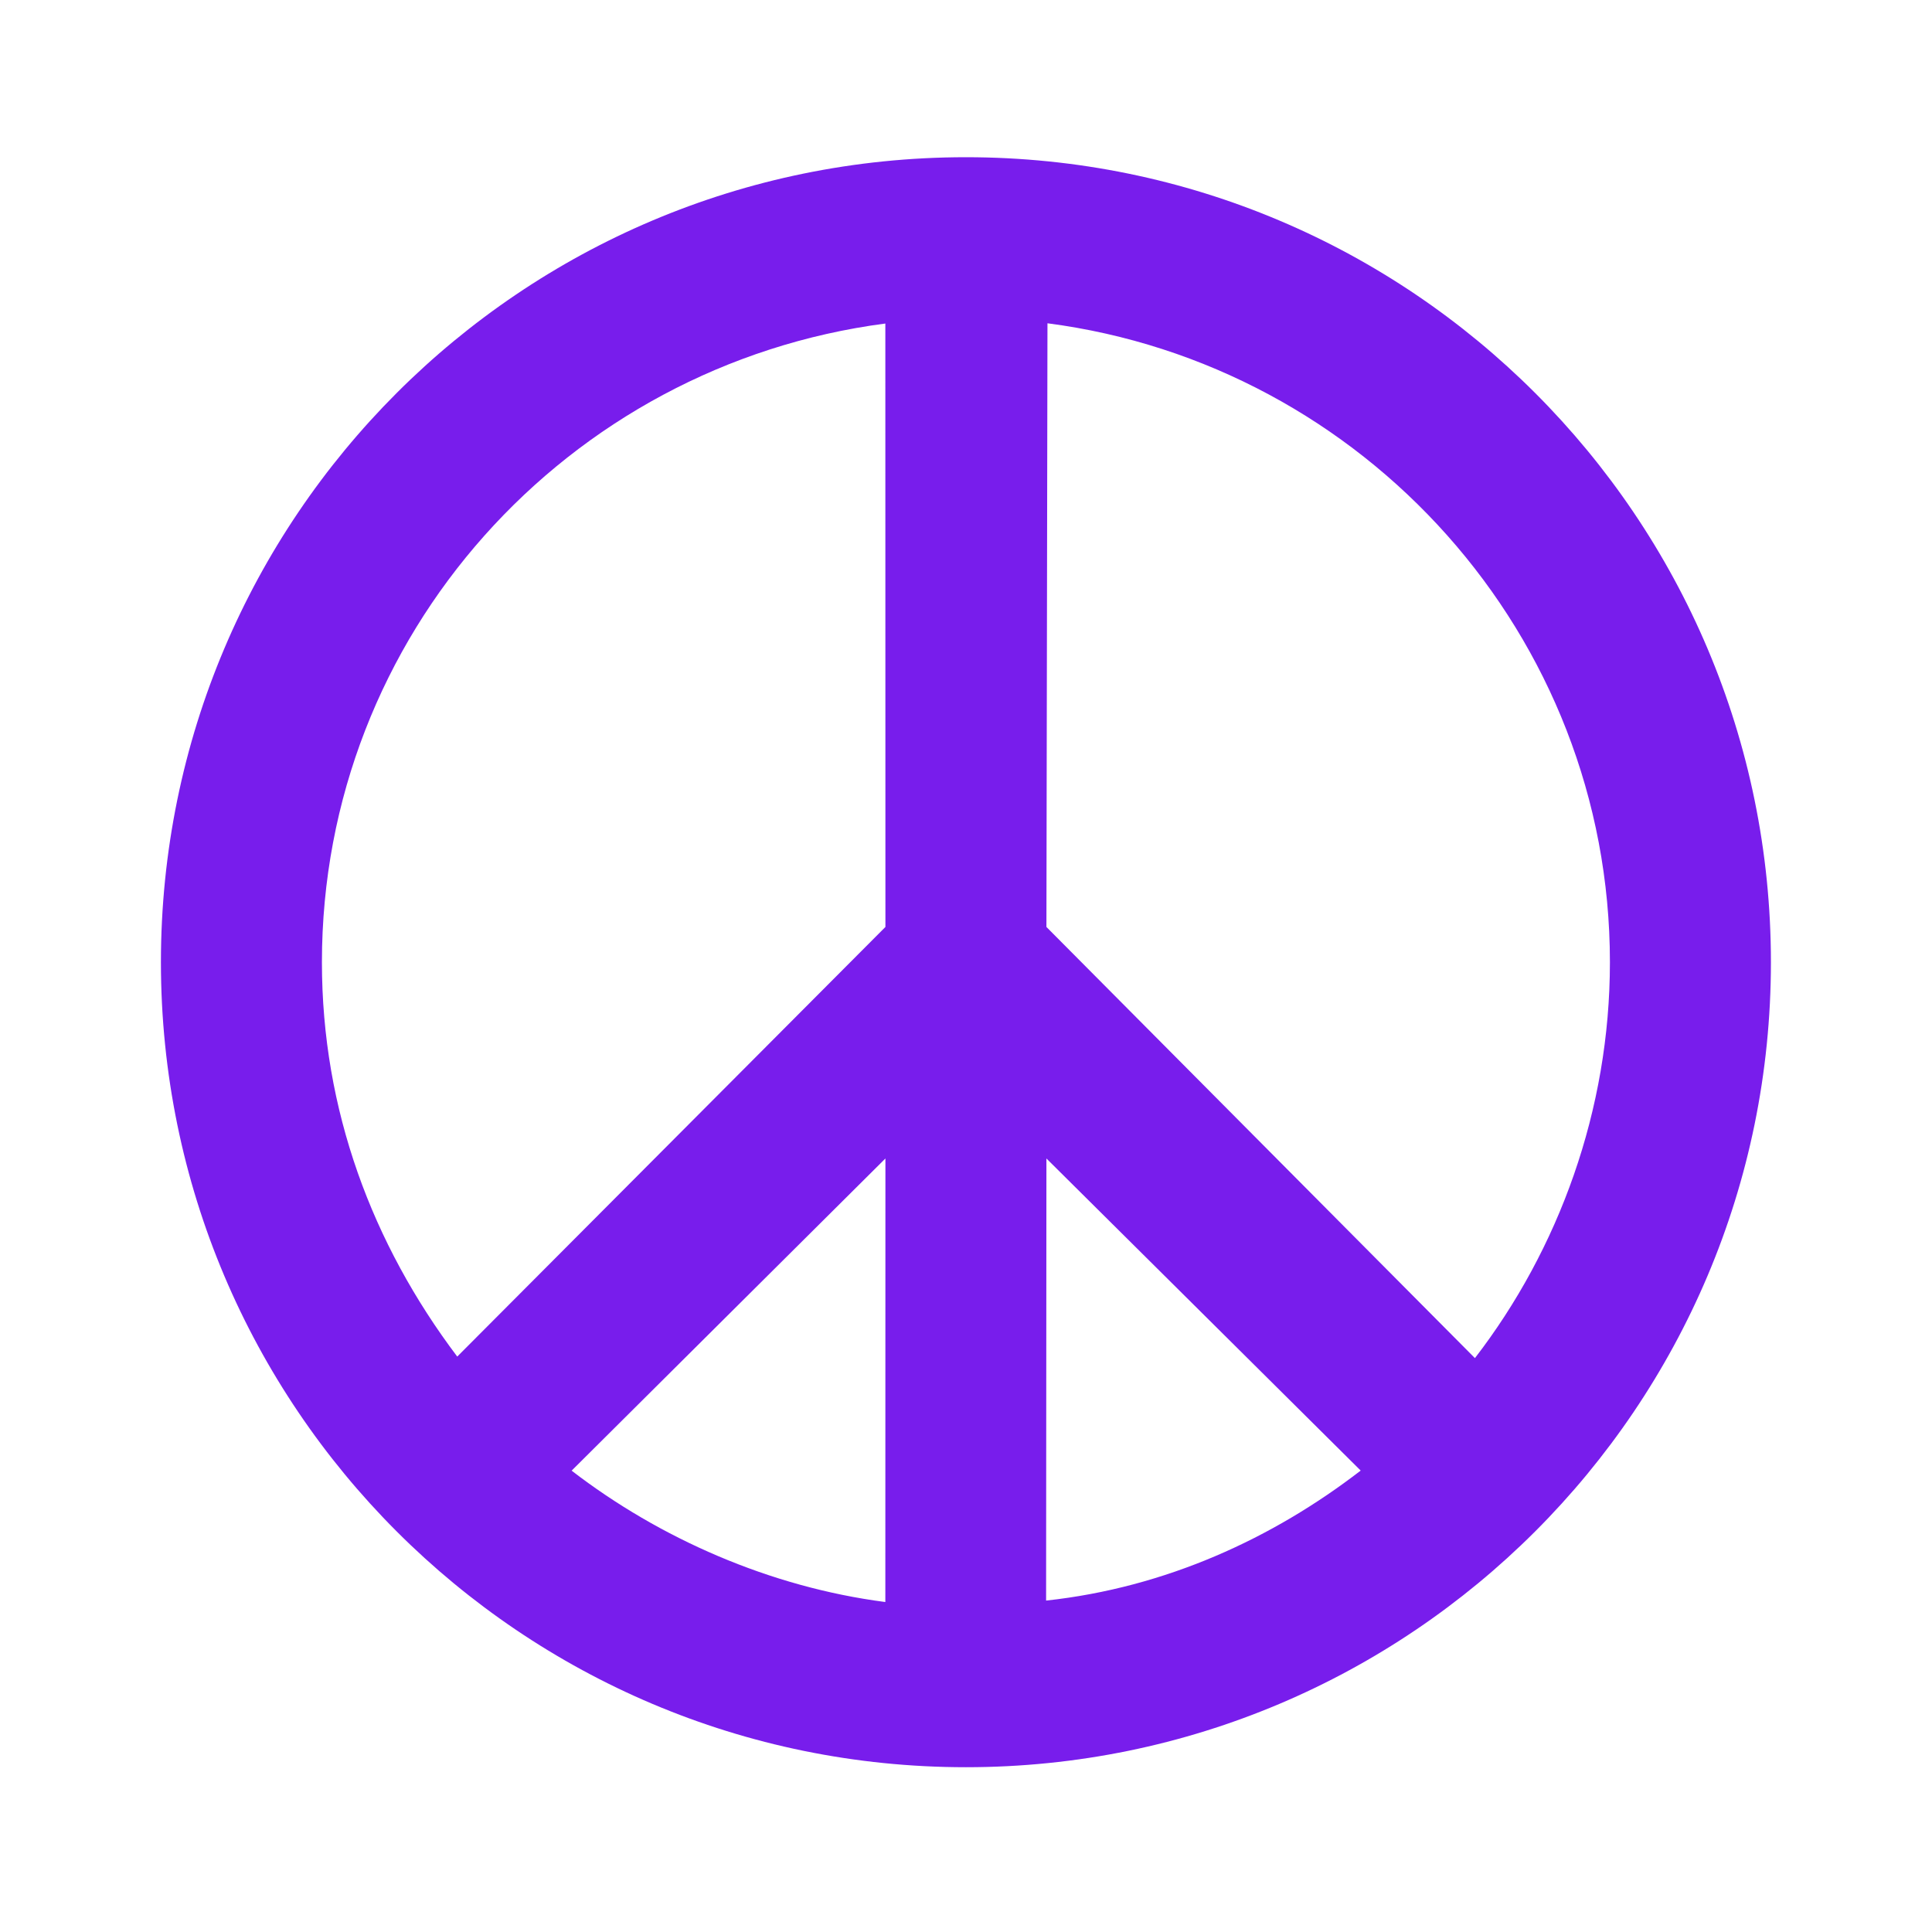 <?xml version="1.0" encoding="UTF-8"?>
<svg xmlns="http://www.w3.org/2000/svg" width="48" height="48" viewBox="0 0 48 48" fill="none">
  <path d="M23.998 3.906C12.952 3.906 3.998 12.86 3.998 23.906C3.998 34.952 12.952 43.906 23.998 43.906C35.044 43.906 43.998 34.952 43.998 23.906C43.998 12.86 35.044 3.906 23.998 3.906ZM21.996 8.038L21.998 23.03L11.36 33.704C9.248 30.904 7.998 27.58 7.998 23.906C7.998 15.774 14.092 9.072 21.996 8.038ZM26.024 8.032C33.878 9.052 39.998 15.774 39.998 23.906C39.998 27.58 38.726 31.04 36.644 33.742L25.998 23.03L26.024 8.032ZM21.998 28.782L21.996 39.802C19.128 39.43 16.386 38.22 14.202 36.538L21.998 28.782ZM25.998 28.782L33.806 36.536C31.622 38.218 28.972 39.442 25.99 39.766L25.998 28.782Z" fill="#781DEC"></path>
</svg>
